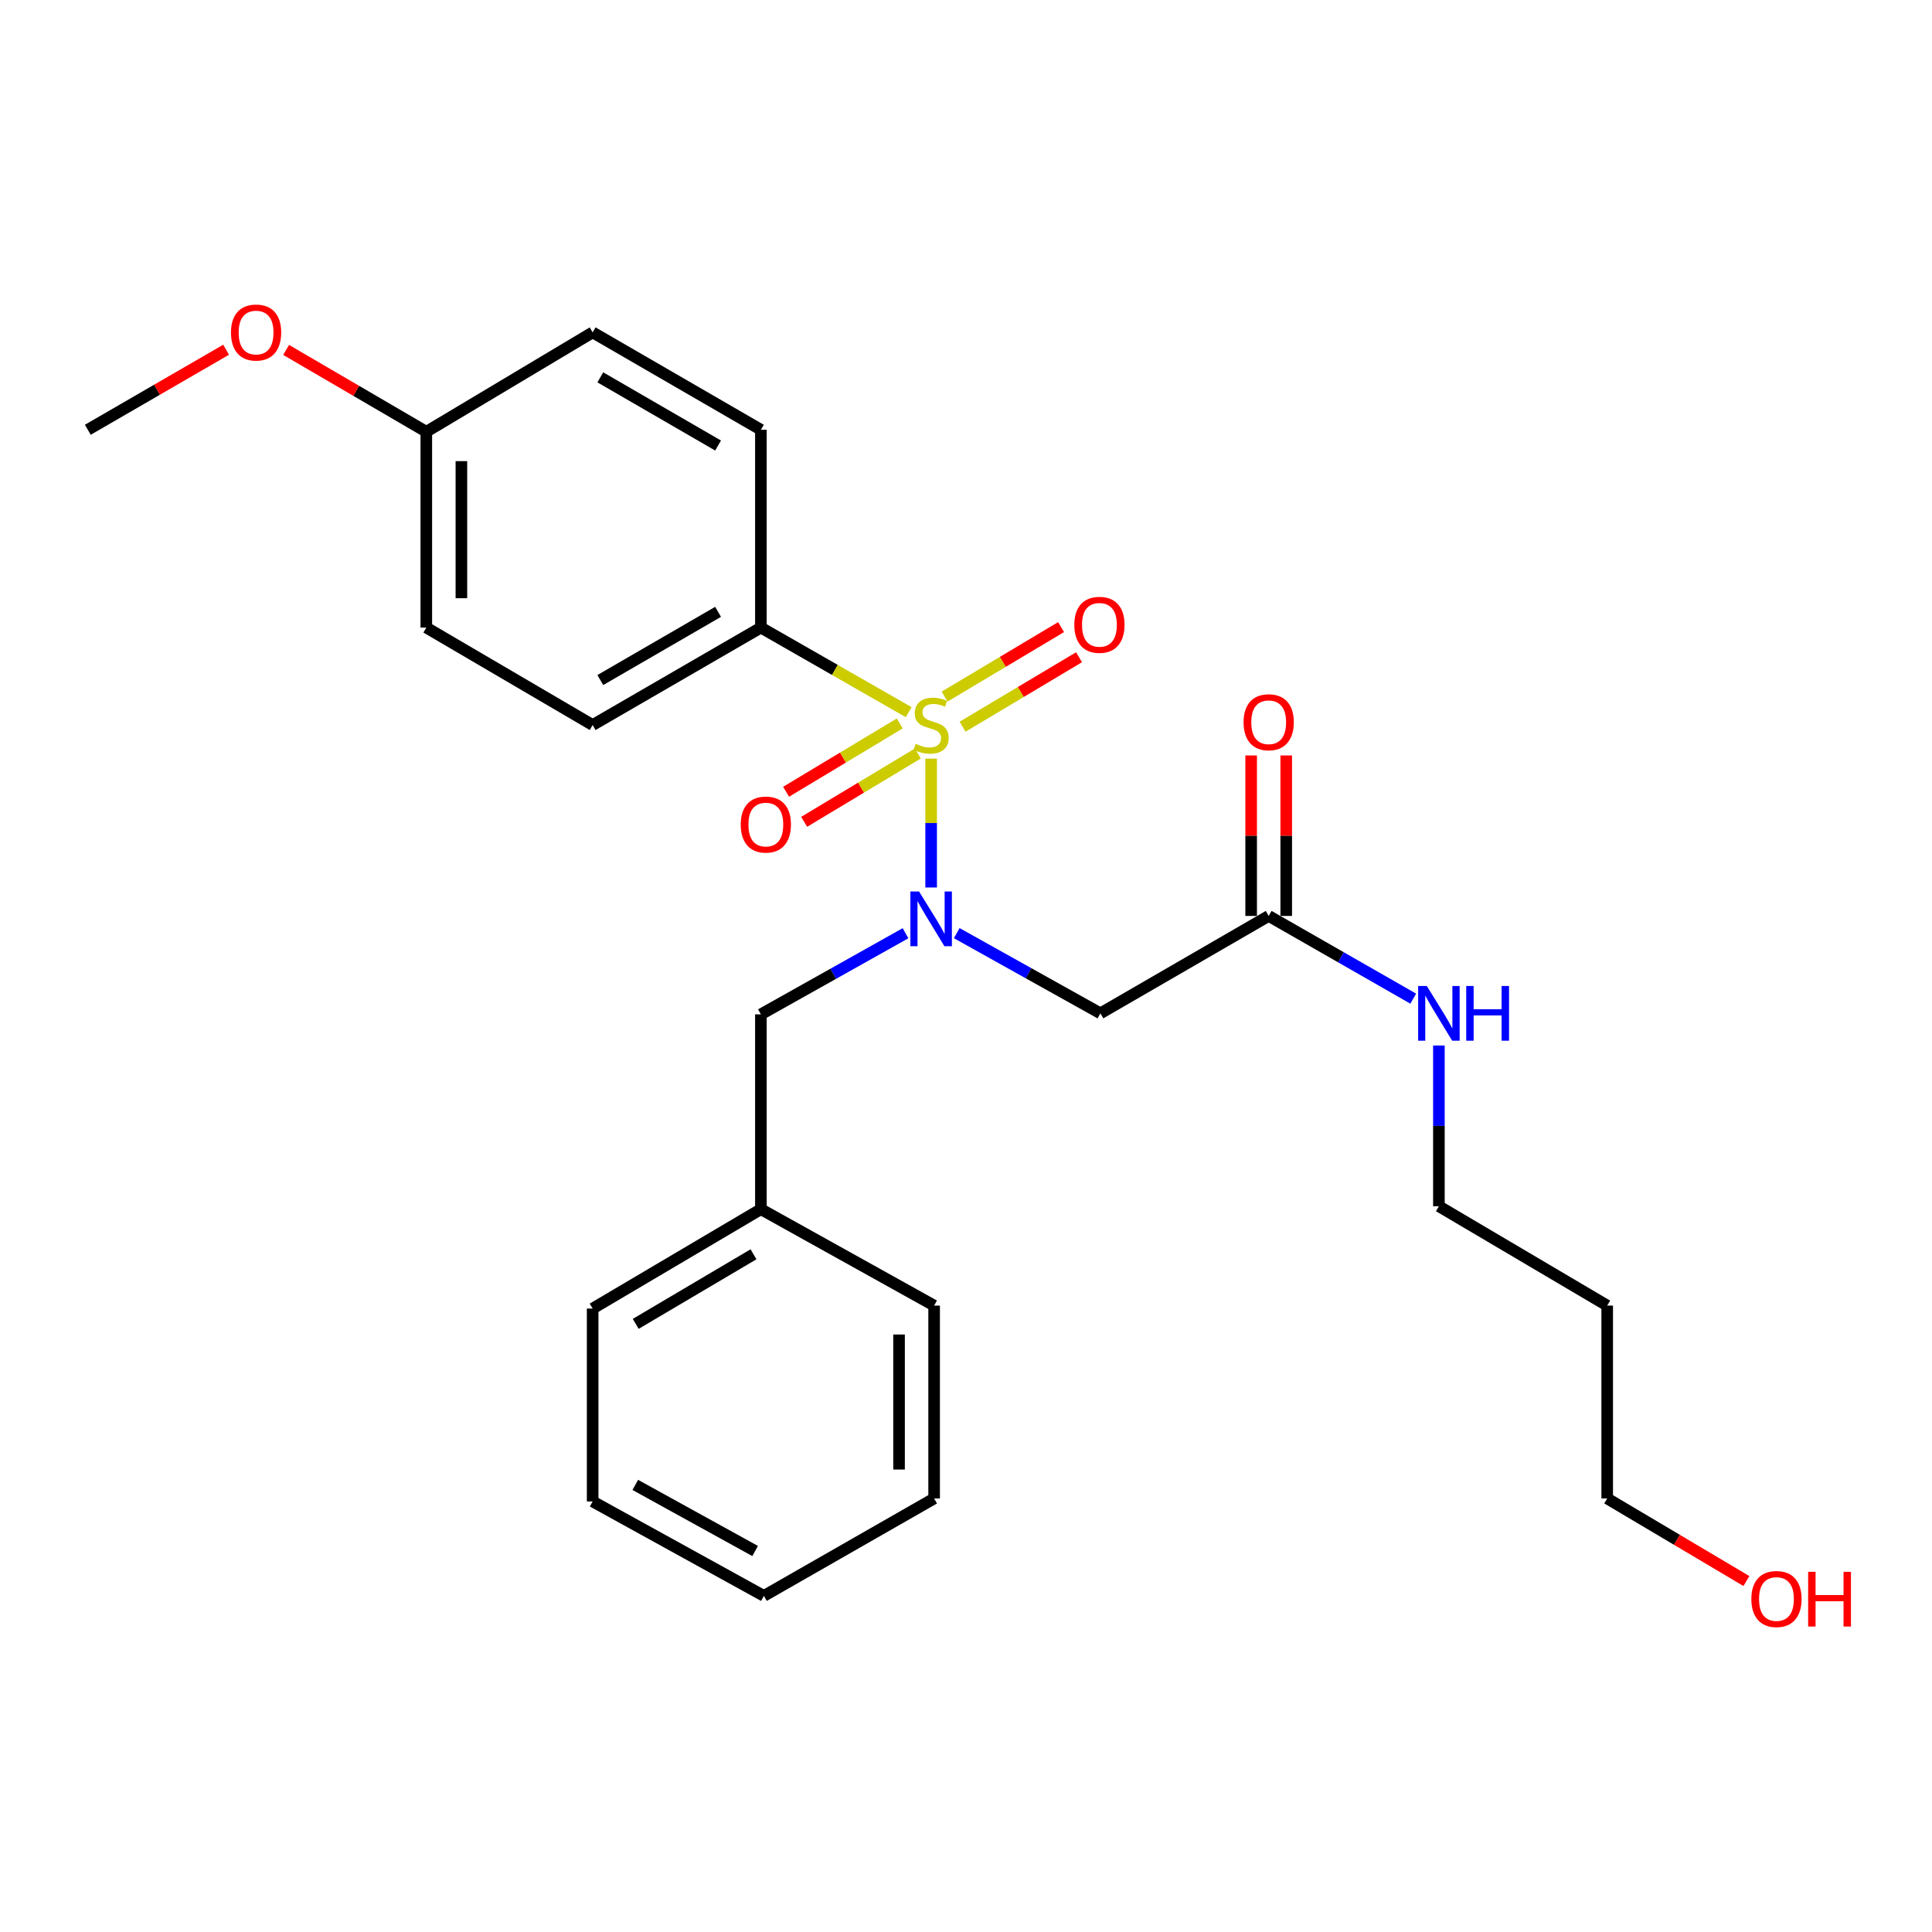 <?xml version='1.0' encoding='iso-8859-1'?>
<svg version='1.1' baseProfile='full'
              xmlns='http://www.w3.org/2000/svg'
                      xmlns:rdkit='http://www.rdkit.org/xml'
                      xmlns:xlink='http://www.w3.org/1999/xlink'
                  xml:space='preserve'
width='1000px' height='1000px' viewBox='0 0 1000 1000'>
<!-- END OF HEADER -->
<rect style='opacity:1.0;fill:#FFFFFF;stroke:none' width='1000' height='1000' x='0' y='0'> </rect>
<path class='bond-0' d='M 481.959,392.661 L 481.959,426.014' style='fill:none;fill-rule:evenodd;stroke:#CCCC00;stroke-width:6px;stroke-linecap:butt;stroke-linejoin:miter;stroke-opacity:1' />
<path class='bond-0' d='M 481.959,426.014 L 481.959,459.367' style='fill:none;fill-rule:evenodd;stroke:#0000FF;stroke-width:6px;stroke-linecap:butt;stroke-linejoin:miter;stroke-opacity:1' />
<path class='bond-2' d='M 470.341,368.623 L 432.089,346.73' style='fill:none;fill-rule:evenodd;stroke:#CCCC00;stroke-width:6px;stroke-linecap:butt;stroke-linejoin:miter;stroke-opacity:1' />
<path class='bond-2' d='M 432.089,346.73 L 393.837,324.837' style='fill:none;fill-rule:evenodd;stroke:#000000;stroke-width:6px;stroke-linecap:butt;stroke-linejoin:miter;stroke-opacity:1' />
<path class='bond-4' d='M 498.225,376.143 L 528.37,358.164' style='fill:none;fill-rule:evenodd;stroke:#CCCC00;stroke-width:6px;stroke-linecap:butt;stroke-linejoin:miter;stroke-opacity:1' />
<path class='bond-4' d='M 528.37,358.164 L 558.515,340.185' style='fill:none;fill-rule:evenodd;stroke:#FF0000;stroke-width:6px;stroke-linecap:butt;stroke-linejoin:miter;stroke-opacity:1' />
<path class='bond-4' d='M 488.924,360.549 L 519.07,342.57' style='fill:none;fill-rule:evenodd;stroke:#CCCC00;stroke-width:6px;stroke-linecap:butt;stroke-linejoin:miter;stroke-opacity:1' />
<path class='bond-4' d='M 519.07,342.57 L 549.215,324.591' style='fill:none;fill-rule:evenodd;stroke:#FF0000;stroke-width:6px;stroke-linecap:butt;stroke-linejoin:miter;stroke-opacity:1' />
<path class='bond-5' d='M 465.706,374.451 L 436.293,392.133' style='fill:none;fill-rule:evenodd;stroke:#CCCC00;stroke-width:6px;stroke-linecap:butt;stroke-linejoin:miter;stroke-opacity:1' />
<path class='bond-5' d='M 436.293,392.133 L 406.88,409.815' style='fill:none;fill-rule:evenodd;stroke:#FF0000;stroke-width:6px;stroke-linecap:butt;stroke-linejoin:miter;stroke-opacity:1' />
<path class='bond-5' d='M 475.061,390.013 L 445.648,407.695' style='fill:none;fill-rule:evenodd;stroke:#CCCC00;stroke-width:6px;stroke-linecap:butt;stroke-linejoin:miter;stroke-opacity:1' />
<path class='bond-5' d='M 445.648,407.695 L 416.235,425.376' style='fill:none;fill-rule:evenodd;stroke:#FF0000;stroke-width:6px;stroke-linecap:butt;stroke-linejoin:miter;stroke-opacity:1' />
<path class='bond-1' d='M 495.208,482.996 L 532.387,503.75' style='fill:none;fill-rule:evenodd;stroke:#0000FF;stroke-width:6px;stroke-linecap:butt;stroke-linejoin:miter;stroke-opacity:1' />
<path class='bond-1' d='M 532.387,503.75 L 569.567,524.504' style='fill:none;fill-rule:evenodd;stroke:#000000;stroke-width:6px;stroke-linecap:butt;stroke-linejoin:miter;stroke-opacity:1' />
<path class='bond-6' d='M 468.693,483.042 L 431.265,504.035' style='fill:none;fill-rule:evenodd;stroke:#0000FF;stroke-width:6px;stroke-linecap:butt;stroke-linejoin:miter;stroke-opacity:1' />
<path class='bond-6' d='M 431.265,504.035 L 393.837,525.028' style='fill:none;fill-rule:evenodd;stroke:#000000;stroke-width:6px;stroke-linecap:butt;stroke-linejoin:miter;stroke-opacity:1' />
<path class='bond-3' d='M 569.567,524.504 L 656.67,474.088' style='fill:none;fill-rule:evenodd;stroke:#000000;stroke-width:6px;stroke-linecap:butt;stroke-linejoin:miter;stroke-opacity:1' />
<path class='bond-8' d='M 393.837,324.837 L 306.754,375.273' style='fill:none;fill-rule:evenodd;stroke:#000000;stroke-width:6px;stroke-linecap:butt;stroke-linejoin:miter;stroke-opacity:1' />
<path class='bond-8' d='M 371.675,316.69 L 310.717,351.996' style='fill:none;fill-rule:evenodd;stroke:#000000;stroke-width:6px;stroke-linecap:butt;stroke-linejoin:miter;stroke-opacity:1' />
<path class='bond-9' d='M 393.837,324.837 L 393.837,222.452' style='fill:none;fill-rule:evenodd;stroke:#000000;stroke-width:6px;stroke-linecap:butt;stroke-linejoin:miter;stroke-opacity:1' />
<path class='bond-7' d='M 665.749,474.088 L 665.749,432.553' style='fill:none;fill-rule:evenodd;stroke:#000000;stroke-width:6px;stroke-linecap:butt;stroke-linejoin:miter;stroke-opacity:1' />
<path class='bond-7' d='M 665.749,432.553 L 665.749,391.018' style='fill:none;fill-rule:evenodd;stroke:#FF0000;stroke-width:6px;stroke-linecap:butt;stroke-linejoin:miter;stroke-opacity:1' />
<path class='bond-7' d='M 647.592,474.088 L 647.592,432.553' style='fill:none;fill-rule:evenodd;stroke:#000000;stroke-width:6px;stroke-linecap:butt;stroke-linejoin:miter;stroke-opacity:1' />
<path class='bond-7' d='M 647.592,432.553 L 647.592,391.018' style='fill:none;fill-rule:evenodd;stroke:#FF0000;stroke-width:6px;stroke-linecap:butt;stroke-linejoin:miter;stroke-opacity:1' />
<path class='bond-10' d='M 656.67,474.088 L 694.082,495.497' style='fill:none;fill-rule:evenodd;stroke:#000000;stroke-width:6px;stroke-linecap:butt;stroke-linejoin:miter;stroke-opacity:1' />
<path class='bond-10' d='M 694.082,495.497 L 731.494,516.906' style='fill:none;fill-rule:evenodd;stroke:#0000FF;stroke-width:6px;stroke-linecap:butt;stroke-linejoin:miter;stroke-opacity:1' />
<path class='bond-12' d='M 393.837,525.028 L 393.837,625.87' style='fill:none;fill-rule:evenodd;stroke:#000000;stroke-width:6px;stroke-linecap:butt;stroke-linejoin:miter;stroke-opacity:1' />
<path class='bond-13' d='M 306.754,375.273 L 220.66,324.837' style='fill:none;fill-rule:evenodd;stroke:#000000;stroke-width:6px;stroke-linecap:butt;stroke-linejoin:miter;stroke-opacity:1' />
<path class='bond-14' d='M 393.837,222.452 L 306.754,172.036' style='fill:none;fill-rule:evenodd;stroke:#000000;stroke-width:6px;stroke-linecap:butt;stroke-linejoin:miter;stroke-opacity:1' />
<path class='bond-14' d='M 371.677,230.603 L 310.719,195.312' style='fill:none;fill-rule:evenodd;stroke:#000000;stroke-width:6px;stroke-linecap:butt;stroke-linejoin:miter;stroke-opacity:1' />
<path class='bond-18' d='M 744.772,541.16 L 744.772,582.753' style='fill:none;fill-rule:evenodd;stroke:#0000FF;stroke-width:6px;stroke-linecap:butt;stroke-linejoin:miter;stroke-opacity:1' />
<path class='bond-18' d='M 744.772,582.753 L 744.772,624.347' style='fill:none;fill-rule:evenodd;stroke:#000000;stroke-width:6px;stroke-linecap:butt;stroke-linejoin:miter;stroke-opacity:1' />
<path class='bond-11' d='M 220.66,223.481 L 306.754,172.036' style='fill:none;fill-rule:evenodd;stroke:#000000;stroke-width:6px;stroke-linecap:butt;stroke-linejoin:miter;stroke-opacity:1' />
<path class='bond-16' d='M 220.66,223.481 L 184.379,202.298' style='fill:none;fill-rule:evenodd;stroke:#000000;stroke-width:6px;stroke-linecap:butt;stroke-linejoin:miter;stroke-opacity:1' />
<path class='bond-16' d='M 184.379,202.298 L 148.098,181.115' style='fill:none;fill-rule:evenodd;stroke:#FF0000;stroke-width:6px;stroke-linecap:butt;stroke-linejoin:miter;stroke-opacity:1' />
<path class='bond-26' d='M 220.66,223.481 L 220.66,324.837' style='fill:none;fill-rule:evenodd;stroke:#000000;stroke-width:6px;stroke-linecap:butt;stroke-linejoin:miter;stroke-opacity:1' />
<path class='bond-26' d='M 238.817,238.684 L 238.817,309.634' style='fill:none;fill-rule:evenodd;stroke:#000000;stroke-width:6px;stroke-linecap:butt;stroke-linejoin:miter;stroke-opacity:1' />
<path class='bond-20' d='M 393.837,625.87 L 306.754,677.315' style='fill:none;fill-rule:evenodd;stroke:#000000;stroke-width:6px;stroke-linecap:butt;stroke-linejoin:miter;stroke-opacity:1' />
<path class='bond-20' d='M 390.01,649.22 L 329.052,685.231' style='fill:none;fill-rule:evenodd;stroke:#000000;stroke-width:6px;stroke-linecap:butt;stroke-linejoin:miter;stroke-opacity:1' />
<path class='bond-21' d='M 393.837,625.87 L 483.503,675.772' style='fill:none;fill-rule:evenodd;stroke:#000000;stroke-width:6px;stroke-linecap:butt;stroke-linejoin:miter;stroke-opacity:1' />
<path class='bond-15' d='M 831.885,675.772 L 744.772,624.347' style='fill:none;fill-rule:evenodd;stroke:#000000;stroke-width:6px;stroke-linecap:butt;stroke-linejoin:miter;stroke-opacity:1' />
<path class='bond-19' d='M 831.885,675.772 L 831.885,775.605' style='fill:none;fill-rule:evenodd;stroke:#000000;stroke-width:6px;stroke-linecap:butt;stroke-linejoin:miter;stroke-opacity:1' />
<path class='bond-22' d='M 117.032,181.017 L 81.243,201.734' style='fill:none;fill-rule:evenodd;stroke:#FF0000;stroke-width:6px;stroke-linecap:butt;stroke-linejoin:miter;stroke-opacity:1' />
<path class='bond-22' d='M 81.243,201.734 L 45.455,222.452' style='fill:none;fill-rule:evenodd;stroke:#000000;stroke-width:6px;stroke-linecap:butt;stroke-linejoin:miter;stroke-opacity:1' />
<path class='bond-17' d='M 903.946,818.344 L 867.916,796.974' style='fill:none;fill-rule:evenodd;stroke:#FF0000;stroke-width:6px;stroke-linecap:butt;stroke-linejoin:miter;stroke-opacity:1' />
<path class='bond-17' d='M 867.916,796.974 L 831.885,775.605' style='fill:none;fill-rule:evenodd;stroke:#000000;stroke-width:6px;stroke-linecap:butt;stroke-linejoin:miter;stroke-opacity:1' />
<path class='bond-23' d='M 306.754,677.315 L 306.754,777.148' style='fill:none;fill-rule:evenodd;stroke:#000000;stroke-width:6px;stroke-linecap:butt;stroke-linejoin:miter;stroke-opacity:1' />
<path class='bond-24' d='M 483.503,675.772 L 483.503,775.605' style='fill:none;fill-rule:evenodd;stroke:#000000;stroke-width:6px;stroke-linecap:butt;stroke-linejoin:miter;stroke-opacity:1' />
<path class='bond-24' d='M 465.346,690.747 L 465.346,760.63' style='fill:none;fill-rule:evenodd;stroke:#000000;stroke-width:6px;stroke-linecap:butt;stroke-linejoin:miter;stroke-opacity:1' />
<path class='bond-27' d='M 306.754,777.148 L 395.381,826.031' style='fill:none;fill-rule:evenodd;stroke:#000000;stroke-width:6px;stroke-linecap:butt;stroke-linejoin:miter;stroke-opacity:1' />
<path class='bond-27' d='M 328.817,768.582 L 390.856,802.8' style='fill:none;fill-rule:evenodd;stroke:#000000;stroke-width:6px;stroke-linecap:butt;stroke-linejoin:miter;stroke-opacity:1' />
<path class='bond-25' d='M 483.503,775.605 L 395.381,826.031' style='fill:none;fill-rule:evenodd;stroke:#000000;stroke-width:6px;stroke-linecap:butt;stroke-linejoin:miter;stroke-opacity:1' />
<path  class='atom-0' d='M 473.959 384.993
Q 474.279 385.113, 475.599 385.673
Q 476.919 386.233, 478.359 386.593
Q 479.839 386.913, 481.279 386.913
Q 483.959 386.913, 485.519 385.633
Q 487.079 384.313, 487.079 382.033
Q 487.079 380.473, 486.279 379.513
Q 485.519 378.553, 484.319 378.033
Q 483.119 377.513, 481.119 376.913
Q 478.599 376.153, 477.079 375.433
Q 475.599 374.713, 474.519 373.193
Q 473.479 371.673, 473.479 369.113
Q 473.479 365.553, 475.879 363.353
Q 478.319 361.153, 483.119 361.153
Q 486.399 361.153, 490.119 362.713
L 489.199 365.793
Q 485.799 364.393, 483.239 364.393
Q 480.479 364.393, 478.959 365.553
Q 477.439 366.673, 477.479 368.633
Q 477.479 370.153, 478.239 371.073
Q 479.039 371.993, 480.159 372.513
Q 481.319 373.033, 483.239 373.633
Q 485.799 374.433, 487.319 375.233
Q 488.839 376.033, 489.919 377.673
Q 491.039 379.273, 491.039 382.033
Q 491.039 385.953, 488.399 388.073
Q 485.799 390.153, 481.439 390.153
Q 478.919 390.153, 476.999 389.593
Q 475.119 389.073, 472.879 388.153
L 473.959 384.993
' fill='#CCCC00'/>
<path  class='atom-1' d='M 475.699 461.441
L 484.979 476.441
Q 485.899 477.921, 487.379 480.601
Q 488.859 483.281, 488.939 483.441
L 488.939 461.441
L 492.699 461.441
L 492.699 489.761
L 488.819 489.761
L 478.859 473.361
Q 477.699 471.441, 476.459 469.241
Q 475.259 467.041, 474.899 466.361
L 474.899 489.761
L 471.219 489.761
L 471.219 461.441
L 475.699 461.441
' fill='#0000FF'/>
<path  class='atom-5' d='M 556.062 323.404
Q 556.062 316.604, 559.422 312.804
Q 562.782 309.004, 569.062 309.004
Q 575.342 309.004, 578.702 312.804
Q 582.062 316.604, 582.062 323.404
Q 582.062 330.284, 578.662 334.204
Q 575.262 338.084, 569.062 338.084
Q 562.822 338.084, 559.422 334.204
Q 556.062 330.324, 556.062 323.404
M 569.062 334.884
Q 573.382 334.884, 575.702 332.004
Q 578.062 329.084, 578.062 323.404
Q 578.062 317.844, 575.702 315.044
Q 573.382 312.204, 569.062 312.204
Q 564.742 312.204, 562.382 315.004
Q 560.062 317.804, 560.062 323.404
Q 560.062 329.124, 562.382 332.004
Q 564.742 334.884, 569.062 334.884
' fill='#FF0000'/>
<path  class='atom-6' d='M 383.399 426.788
Q 383.399 419.988, 386.759 416.188
Q 390.119 412.388, 396.399 412.388
Q 402.679 412.388, 406.039 416.188
Q 409.399 419.988, 409.399 426.788
Q 409.399 433.668, 405.999 437.588
Q 402.599 441.468, 396.399 441.468
Q 390.159 441.468, 386.759 437.588
Q 383.399 433.708, 383.399 426.788
M 396.399 438.268
Q 400.719 438.268, 403.039 435.388
Q 405.399 432.468, 405.399 426.788
Q 405.399 421.228, 403.039 418.428
Q 400.719 415.588, 396.399 415.588
Q 392.079 415.588, 389.719 418.388
Q 387.399 421.188, 387.399 426.788
Q 387.399 432.508, 389.719 435.388
Q 392.079 438.268, 396.399 438.268
' fill='#FF0000'/>
<path  class='atom-8' d='M 643.67 373.83
Q 643.67 367.03, 647.03 363.23
Q 650.39 359.43, 656.67 359.43
Q 662.95 359.43, 666.31 363.23
Q 669.67 367.03, 669.67 373.83
Q 669.67 380.71, 666.27 384.63
Q 662.87 388.51, 656.67 388.51
Q 650.43 388.51, 647.03 384.63
Q 643.67 380.75, 643.67 373.83
M 656.67 385.31
Q 660.99 385.31, 663.31 382.43
Q 665.67 379.51, 665.67 373.83
Q 665.67 368.27, 663.31 365.47
Q 660.99 362.63, 656.67 362.63
Q 652.35 362.63, 649.99 365.43
Q 647.67 368.23, 647.67 373.83
Q 647.67 379.55, 649.99 382.43
Q 652.35 385.31, 656.67 385.31
' fill='#FF0000'/>
<path  class='atom-11' d='M 738.512 510.344
L 747.792 525.344
Q 748.712 526.824, 750.192 529.504
Q 751.672 532.184, 751.752 532.344
L 751.752 510.344
L 755.512 510.344
L 755.512 538.664
L 751.632 538.664
L 741.672 522.264
Q 740.512 520.344, 739.272 518.144
Q 738.072 515.944, 737.712 515.264
L 737.712 538.664
L 734.032 538.664
L 734.032 510.344
L 738.512 510.344
' fill='#0000FF'/>
<path  class='atom-11' d='M 758.912 510.344
L 762.752 510.344
L 762.752 522.384
L 777.232 522.384
L 777.232 510.344
L 781.072 510.344
L 781.072 538.664
L 777.232 538.664
L 777.232 525.584
L 762.752 525.584
L 762.752 538.664
L 758.912 538.664
L 758.912 510.344
' fill='#0000FF'/>
<path  class='atom-17' d='M 119.548 172.116
Q 119.548 165.316, 122.908 161.516
Q 126.268 157.716, 132.548 157.716
Q 138.828 157.716, 142.188 161.516
Q 145.548 165.316, 145.548 172.116
Q 145.548 178.996, 142.148 182.916
Q 138.748 186.796, 132.548 186.796
Q 126.308 186.796, 122.908 182.916
Q 119.548 179.036, 119.548 172.116
M 132.548 183.596
Q 136.868 183.596, 139.188 180.716
Q 141.548 177.796, 141.548 172.116
Q 141.548 166.556, 139.188 163.756
Q 136.868 160.916, 132.548 160.916
Q 128.228 160.916, 125.868 163.716
Q 123.548 166.516, 123.548 172.116
Q 123.548 177.836, 125.868 180.716
Q 128.228 183.596, 132.548 183.596
' fill='#FF0000'/>
<path  class='atom-18' d='M 906.493 827.644
Q 906.493 820.844, 909.853 817.044
Q 913.213 813.244, 919.493 813.244
Q 925.773 813.244, 929.133 817.044
Q 932.493 820.844, 932.493 827.644
Q 932.493 834.524, 929.093 838.444
Q 925.693 842.324, 919.493 842.324
Q 913.253 842.324, 909.853 838.444
Q 906.493 834.564, 906.493 827.644
M 919.493 839.124
Q 923.813 839.124, 926.133 836.244
Q 928.493 833.324, 928.493 827.644
Q 928.493 822.084, 926.133 819.284
Q 923.813 816.444, 919.493 816.444
Q 915.173 816.444, 912.813 819.244
Q 910.493 822.044, 910.493 827.644
Q 910.493 833.364, 912.813 836.244
Q 915.173 839.124, 919.493 839.124
' fill='#FF0000'/>
<path  class='atom-18' d='M 935.893 813.564
L 939.733 813.564
L 939.733 825.604
L 954.213 825.604
L 954.213 813.564
L 958.053 813.564
L 958.053 841.884
L 954.213 841.884
L 954.213 828.804
L 939.733 828.804
L 939.733 841.884
L 935.893 841.884
L 935.893 813.564
' fill='#FF0000'/>
</svg>
